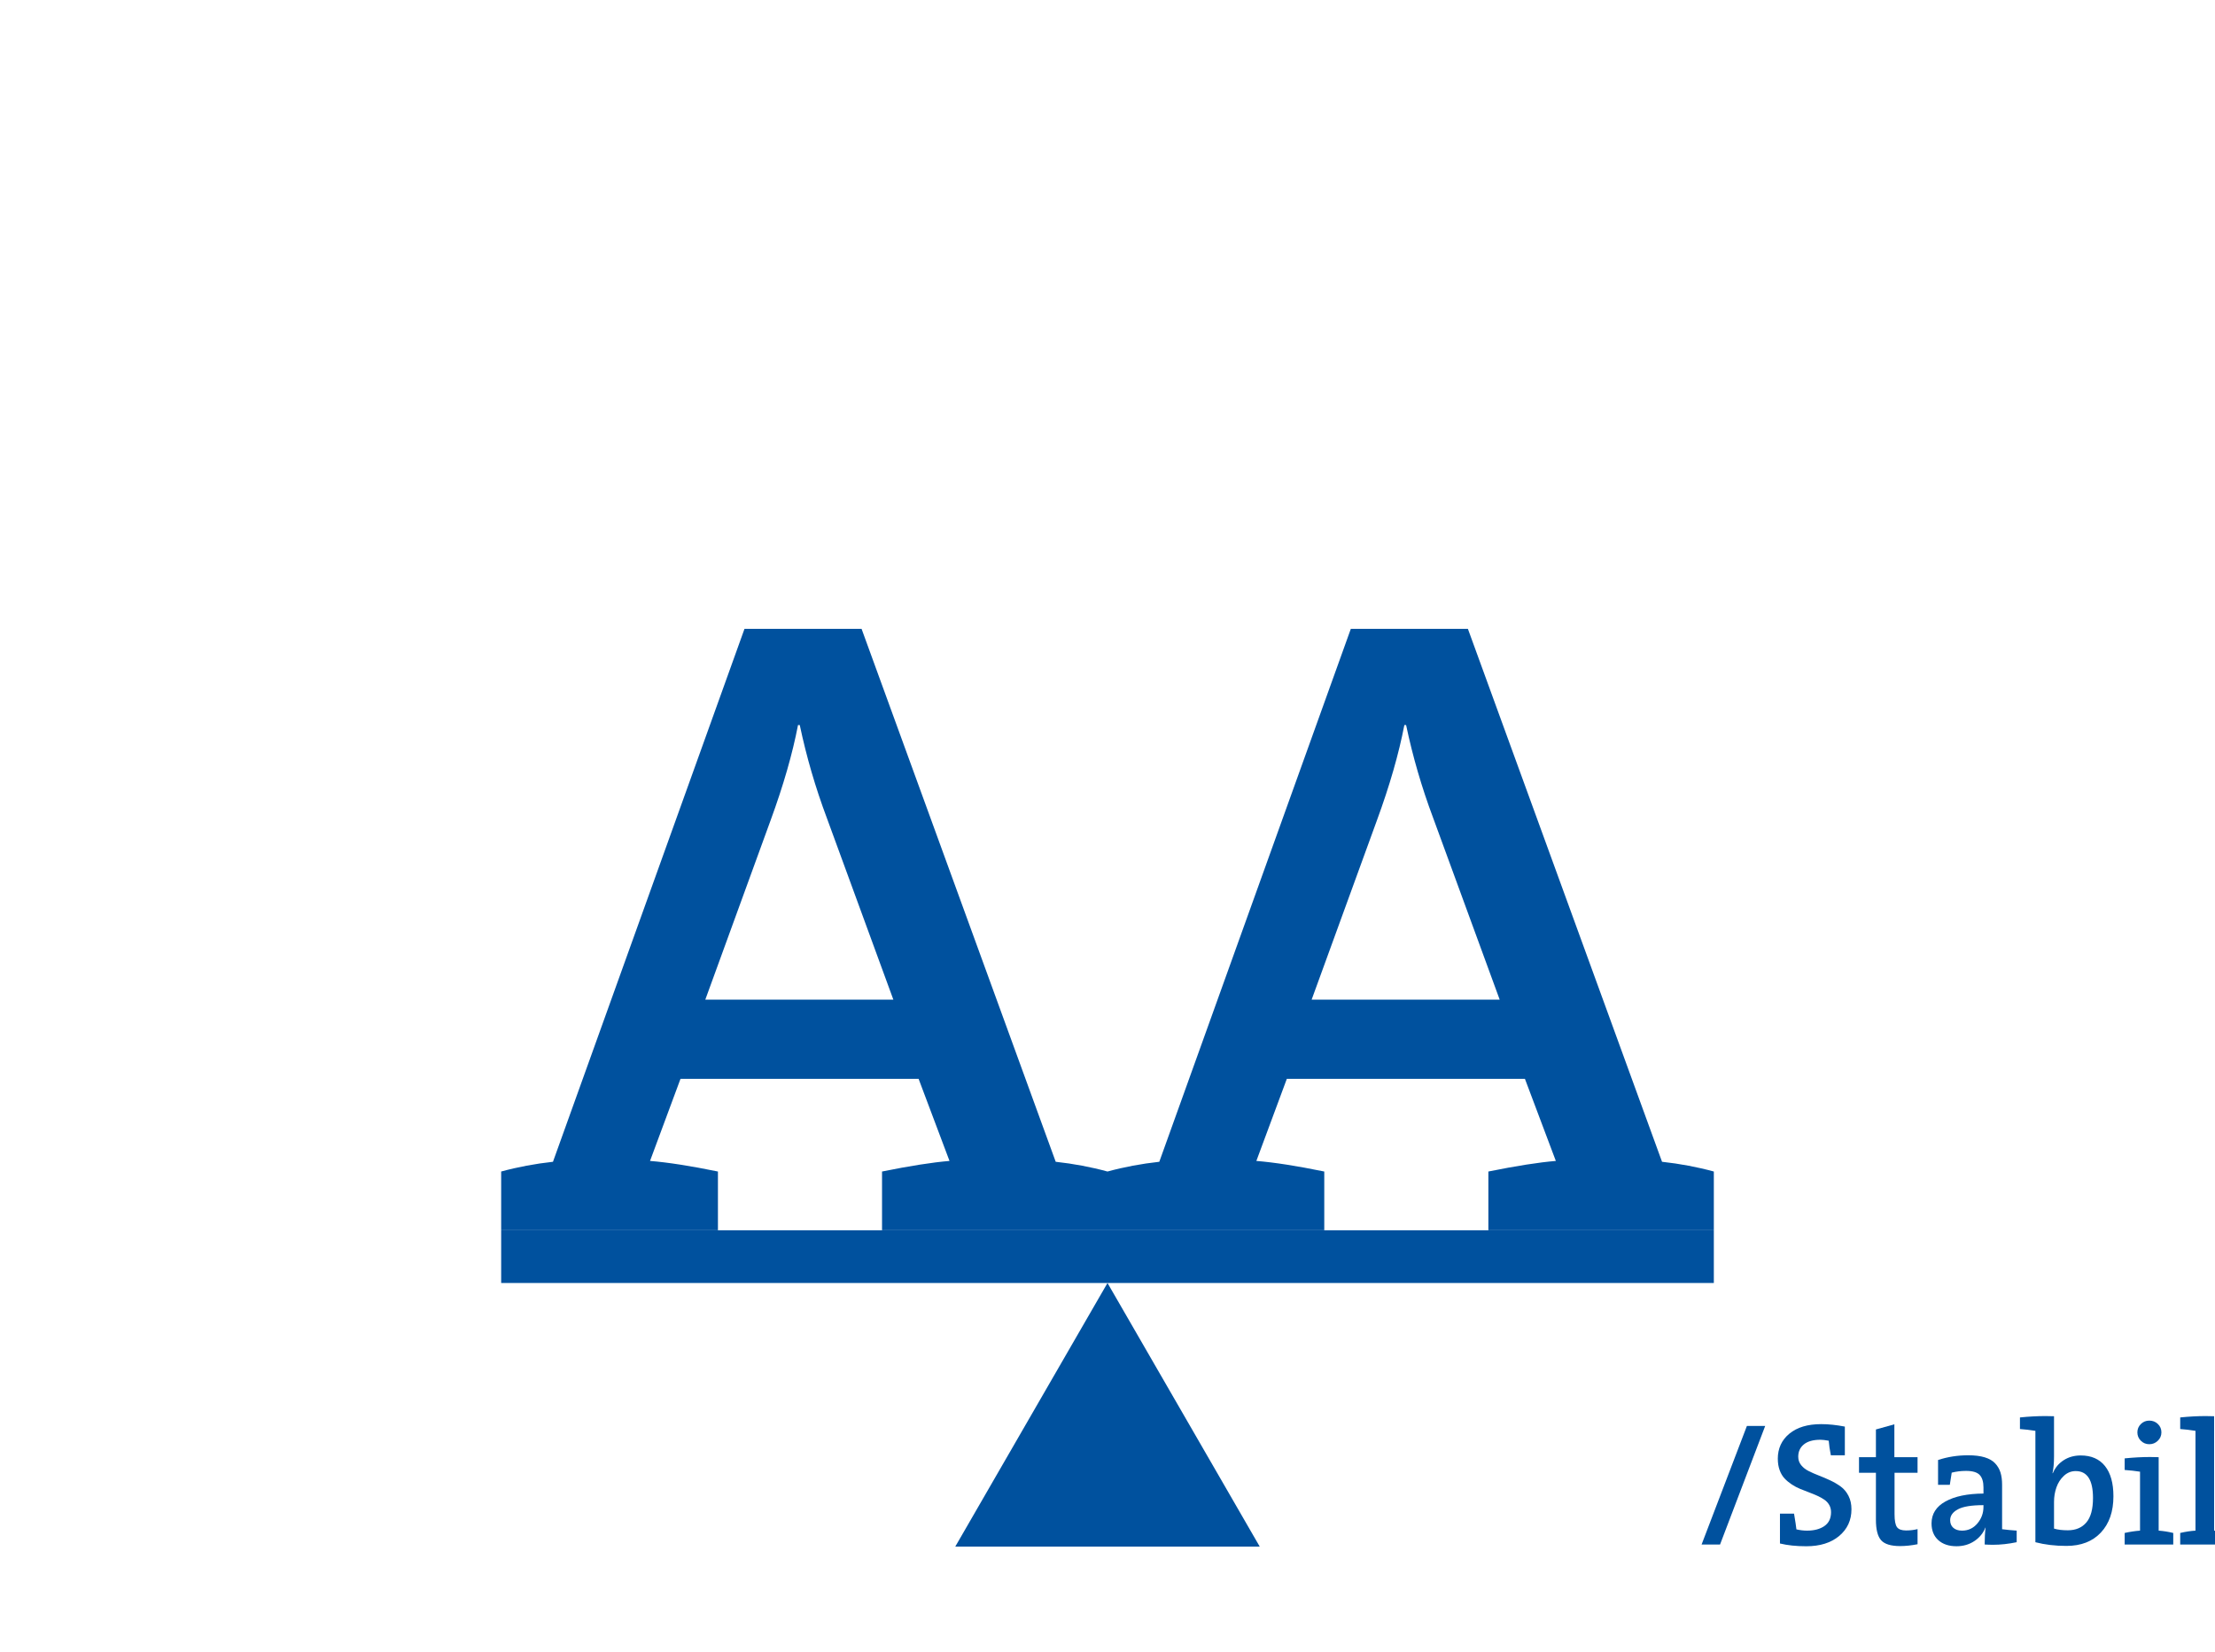<svg id="canvas" xmlns="http://www.w3.org/2000/svg" viewBox="0 0 630 470">
  <path d="M483.972,439.407l12.891-33.74h5.2l-12.842,33.74h-5.249Z" style="fill: #00519e;"/>
  <g>
    <path d="M505.651,415.03c0-2.966,1.098-5.354,3.293-7.163,2.195-1.809,5.21-2.713,9.044-2.713,2.081,0,4.324.233,6.731.7v8.162h-3.979c-.309-1.53-.512-2.913-.608-4.147-1.022-.181-1.803-.272-2.338-.272-2.062,0-3.632.436-4.712,1.309-1.079.873-1.619,2.042-1.619,3.507,0,.922.276,1.725.828,2.407.552.684,1.27,1.247,2.155,1.691.884.445,1.862.873,2.934,1.285,1.071.411,2.149.872,3.233,1.383,1.084.51,2.073,1.095,2.969,1.753.894.658,1.622,1.535,2.18,2.63.559,1.095.838,2.366.838,3.814,0,3.106-1.164,5.636-3.493,7.589-2.33,1.953-5.448,2.93-9.354,2.93-2.851,0-5.347-.263-7.489-.787v-8.49h4.004c.375,2.211.6,3.702.675,4.474,1.059.24,2.061.36,3.006.36,2.045,0,3.697-.436,4.955-1.309,1.258-.873,1.887-2.189,1.887-3.951,0-.758-.17-1.437-.512-2.038-.341-.601-.803-1.103-1.388-1.506-.584-.403-1.25-.773-1.996-1.111-.747-.337-1.538-.662-2.374-.976-.837-.312-1.675-.642-2.515-.987-.841-.346-1.64-.769-2.398-1.272-.758-.502-1.434-1.066-2.026-1.692-.593-.625-1.062-1.415-1.409-2.37-.346-.955-.519-2.024-.519-3.21Z" style="fill: #00519e;"/>
    <path d="M528.747,418.997v-4.443h4.81v-7.886l5.249-1.465v9.351h6.592v4.443h-6.543v11.773c0,1.817.23,3.044.689,3.68.46.636,1.32.953,2.583.953,1.164,0,2.255-.129,3.272-.387v4.304c-1.758.351-3.41.526-4.956.526-2.62,0-4.423-.554-5.407-1.661-.985-1.107-1.478-3.05-1.478-5.826v-13.362h-4.81Z" style="fill: #00519e;"/>
    <path d="M549.377,433.391c0-2.688,1.317-4.768,3.951-6.236s6.24-2.219,10.819-2.25v-1.745c0-1.614-.365-2.802-1.096-3.562-.731-.759-2.013-1.139-3.848-1.139-1.429,0-2.792.166-4.091.5-.017.212-.195,1.363-.536,3.455h-3.345v-7.056c2.714-.895,5.574-1.343,8.581-1.343,1.844,0,3.404.193,4.682.58,1.278.387,2.273.963,2.985,1.728s1.217,1.637,1.516,2.611c.3.975.449,2.124.449,3.445v12.669c1.335.174,2.718.308,4.15.401v3.296c-2.344.488-4.574.732-6.69.732-.821,0-1.627-.025-2.416-.076,0-1.898.088-3.492.263-4.78l-.048-.048c-.616,1.57-1.659,2.85-3.128,3.838-1.469.987-3.168,1.481-5.099,1.481-2.177,0-3.903-.58-5.183-1.738-1.278-1.159-1.918-2.748-1.918-4.766ZM554.675,432.495c0,.907.301,1.627.901,2.159.601.531,1.429.798,2.483.798,1.754,0,3.206-.681,4.359-2.042,1.152-1.361,1.728-2.933,1.728-4.717v-.492c-3.377,0-5.8.395-7.269,1.185-1.47.79-2.204,1.827-2.204,3.109Z" style="fill: #00519e;"/>
    <path d="M574.523,406.545v-3.296c2.547-.261,4.971-.391,7.273-.391.822,0,1.629.017,2.419.049v11.445c0,1.887-.145,3.474-.435,4.759h.096c.652-1.56,1.68-2.792,3.082-3.694,1.402-.901,3.017-1.353,4.842-1.353,3.004,0,5.307,1.002,6.907,3.006,1.602,2.004,2.402,4.872,2.402,8.605,0,4.339-1.188,7.776-3.565,10.315s-5.646,3.807-9.806,3.807c-3.208,0-6.148-.351-8.821-1.05v-31.689c-1.547-.244-3.012-.415-4.394-.513ZM584.216,434.872c1.044.321,2.349.482,3.915.482,2.251,0,4.009-.74,5.272-2.221,1.265-1.48,1.897-3.805,1.897-6.975,0-5.101-1.64-7.65-4.918-7.65-1.272,0-2.39.446-3.353,1.34-.962.893-1.672,1.991-2.128,3.294-.457,1.303-.685,2.671-.685,4.103v7.627Z" style="fill: #00519e;"/>
    <path d="M604.308,439.407v-3.296c1.546-.343,3.003-.562,4.37-.66v-16.77c-1.335-.212-2.791-.375-4.37-.489v-3.296c2.539-.261,4.948-.391,7.227-.391.83,0,1.644.017,2.441.049v20.898c1.351.098,2.734.317,4.15.66v3.296h-13.818ZM608.911,409.877c-.659-.659-.989-1.452-.989-2.38s.33-1.717.989-2.368,1.46-.977,2.404-.977c.96,0,1.774.321,2.441.964.667.644,1.001,1.437,1.001,2.381,0,.928-.338,1.721-1.013,2.38-.676.659-1.485.989-2.43.989s-1.745-.33-2.404-.989Z" style="fill: #00519e;"/>
    <path d="M620.104,439.407v-3.296c1.546-.358,2.995-.578,4.346-.659v-28.394c-1.53-.244-2.978-.415-4.346-.513v-3.296c2.539-.261,4.948-.391,7.227-.391.83,0,1.636.017,2.417.049v32.544c1.351.098,2.734.317,4.15.659v3.296h-13.794Z" style="fill: #00519e;"/>
  </g>
  <g>
    <path d="M142.545,350v-16.713c4.704-1.285,9.614-2.208,14.732-2.771l54.473-151.611h33.303l55.216,151.611c5.117.562,10.028,1.485,14.732,2.771v16.713h-64.129v-16.713c7.923-1.606,14.318-2.608,19.189-3.011l-8.79-23.359h-67.72l-8.667,23.359c5.033.402,11.472,1.404,19.314,3.011v16.713h-61.653ZM200.608,284.385h53.482l-18.942-51.749c-3.219-8.583-5.777-17.373-7.676-26.37h-.495c-1.568,8.171-4.168,17.209-7.799,27.112l-18.57,51.007Z" style="fill: #00519e;"/>
    <path d="M315,350v-16.713c4.704-1.285,9.614-2.208,14.732-2.771l54.473-151.611h33.303l55.216,151.611c5.117.562,10.028,1.485,14.732,2.771v16.713h-64.129v-16.713c7.923-1.606,14.318-2.608,19.189-3.011l-8.79-23.359h-67.72l-8.667,23.359c5.033.402,11.472,1.404,19.314,3.011v16.713h-61.653ZM373.063,284.385h53.482l-18.942-51.749c-3.219-8.583-5.777-17.373-7.676-26.37h-.495c-1.568,8.171-4.168,17.209-7.799,27.112l-18.57,51.007Z" style="fill: #00519e;"/>
    <rect x="142.545" y="350" width="344.91" height="15" style="fill: #00519e;"/>
    <polygon points="315 365 271.699 440 358.301 440 315 365" style="fill: #00519e;"/>
  </g>
</svg>